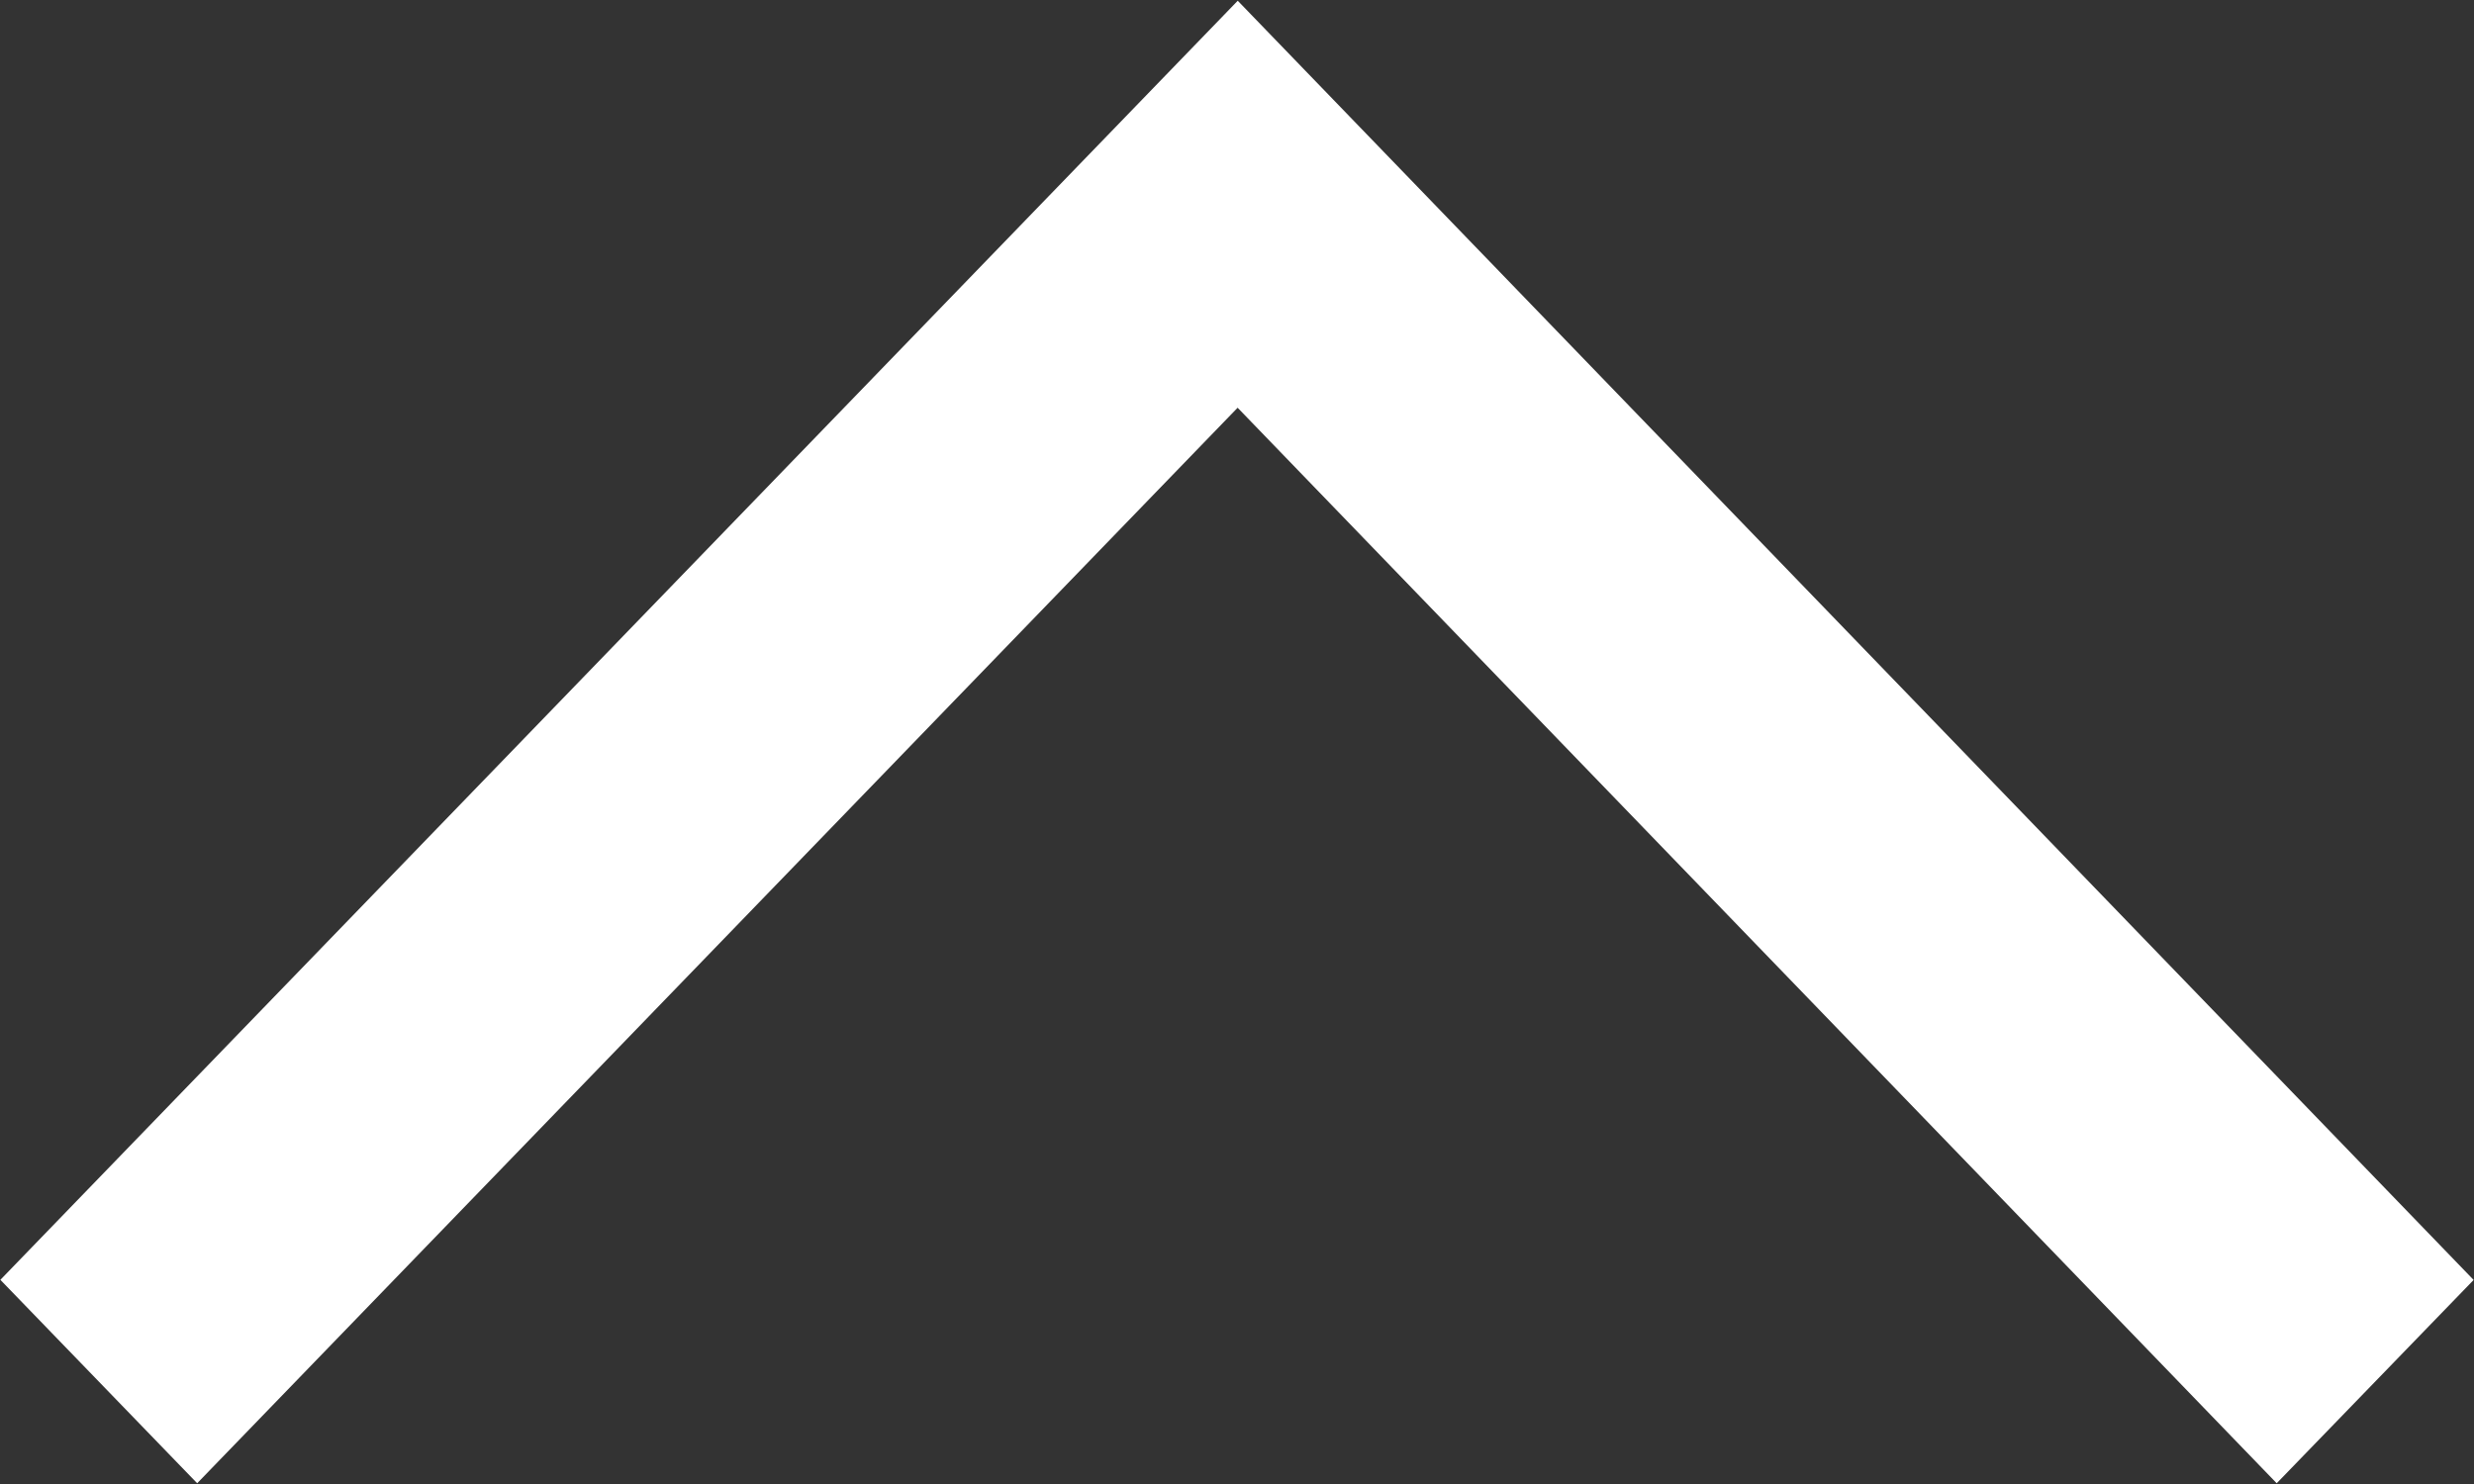 <svg xmlns="http://www.w3.org/2000/svg" width="20" height="12"><rect width="100%" height="100%" fill="#333333" stroke="none"/><path fill-rule="evenodd" fill="#FFF" d="M19.997 10.35l-1.592 1.644-8.4-8.697-8.411 8.697-1.591-1.645L10.006.006l9.991 10.344z"/></svg>